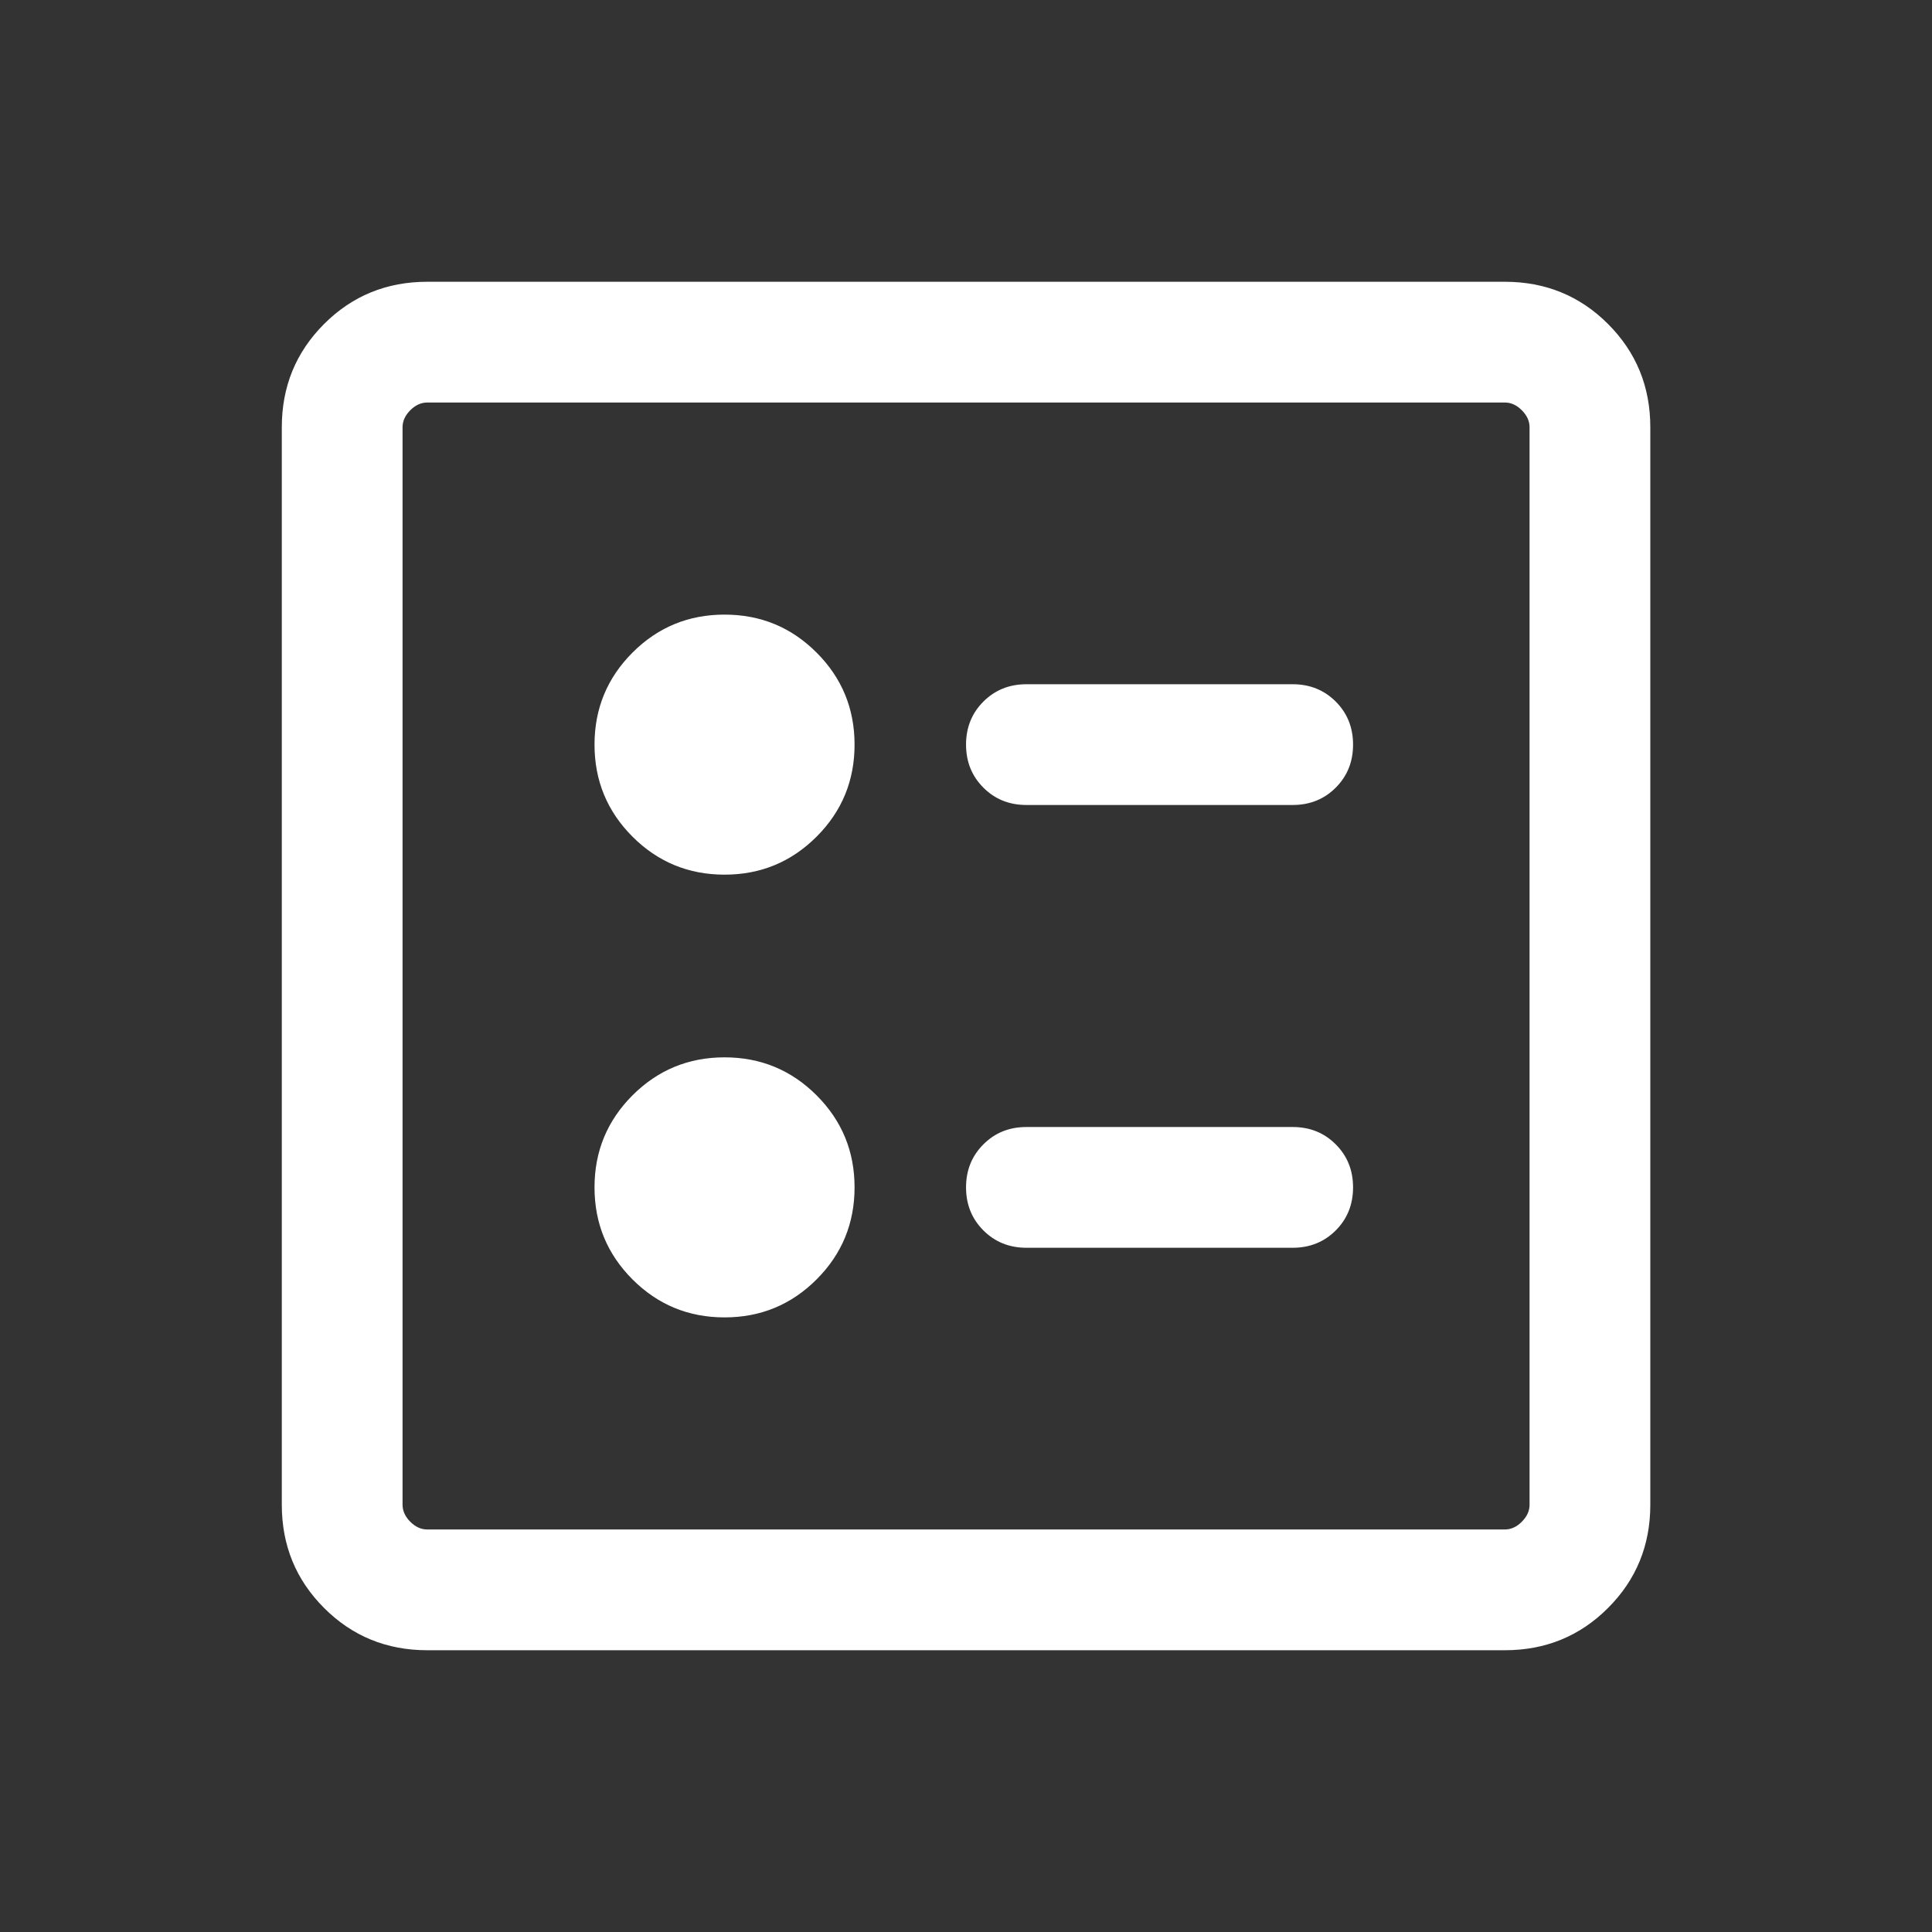 <svg width="50" height="50" viewBox="0 0 50 50" fill="none" xmlns="http://www.w3.org/2000/svg">
<rect x="0" y="0" width="50" height="50" fill="#333333" stroke="none"/>
<path d="M33.455 20.833C33.898 20.833 34.27 20.684 34.569 20.384C34.868 20.085 35.017 19.714 35.017 19.271C35.017 18.827 34.868 18.456 34.569 18.157C34.27 17.858 33.898 17.708 33.455 17.708H26.564C26.12 17.708 25.749 17.858 25.45 18.157C25.151 18.456 25.001 18.827 25.001 19.271C25.001 19.714 25.151 20.085 25.45 20.384C25.749 20.684 26.12 20.833 26.564 20.833H33.455ZM33.455 32.292C33.898 32.292 34.27 32.142 34.569 31.843C34.868 31.544 35.017 31.172 35.017 30.729C35.017 30.286 34.868 29.915 34.569 29.616C34.27 29.316 33.898 29.167 33.455 29.167H26.564C26.12 29.167 25.749 29.316 25.45 29.616C25.151 29.915 25.001 30.286 25.001 30.729C25.001 31.172 25.151 31.544 25.45 31.843C25.749 32.142 26.12 32.292 26.564 32.292H33.455ZM18.751 22.636C19.684 22.636 20.477 22.308 21.133 21.653C21.789 20.997 22.116 20.203 22.116 19.271C22.116 18.339 21.789 17.545 21.133 16.889C20.477 16.233 19.684 15.906 18.751 15.906C17.819 15.906 17.025 16.233 16.369 16.889C15.714 17.545 15.386 18.339 15.386 19.271C15.386 20.203 15.714 20.997 16.369 21.653C17.025 22.308 17.819 22.636 18.751 22.636ZM18.751 34.094C19.684 34.094 20.477 33.767 21.133 33.111C21.789 32.455 22.116 31.661 22.116 30.729C22.116 29.797 21.789 29.003 21.133 28.347C20.477 27.692 19.684 27.364 18.751 27.364C17.819 27.364 17.025 27.692 16.369 28.347C15.714 29.003 15.386 29.797 15.386 30.729C15.386 31.661 15.714 32.455 16.369 33.111C17.025 33.767 17.819 34.094 18.751 34.094ZM11.059 42.708C10.007 42.708 9.116 42.344 8.387 41.614C7.658 40.885 7.293 39.995 7.293 38.942V11.058C7.293 10.005 7.658 9.115 8.387 8.385C9.116 7.656 10.007 7.292 11.059 7.292H38.944C39.996 7.292 40.887 7.656 41.616 8.385C42.345 9.115 42.71 10.005 42.71 11.058V38.942C42.71 39.995 42.345 40.885 41.616 41.614C40.887 42.344 39.996 42.708 38.944 42.708H11.059ZM11.059 39.583H38.944C39.104 39.583 39.251 39.517 39.384 39.383C39.518 39.249 39.585 39.103 39.585 38.942V11.058C39.585 10.897 39.518 10.751 39.384 10.617C39.251 10.483 39.104 10.417 38.944 10.417H11.059C10.899 10.417 10.752 10.483 10.618 10.617C10.485 10.751 10.418 10.897 10.418 11.058V38.942C10.418 39.103 10.485 39.249 10.618 39.383C10.752 39.517 10.899 39.583 11.059 39.583Z" fill="white"/>
</svg>

